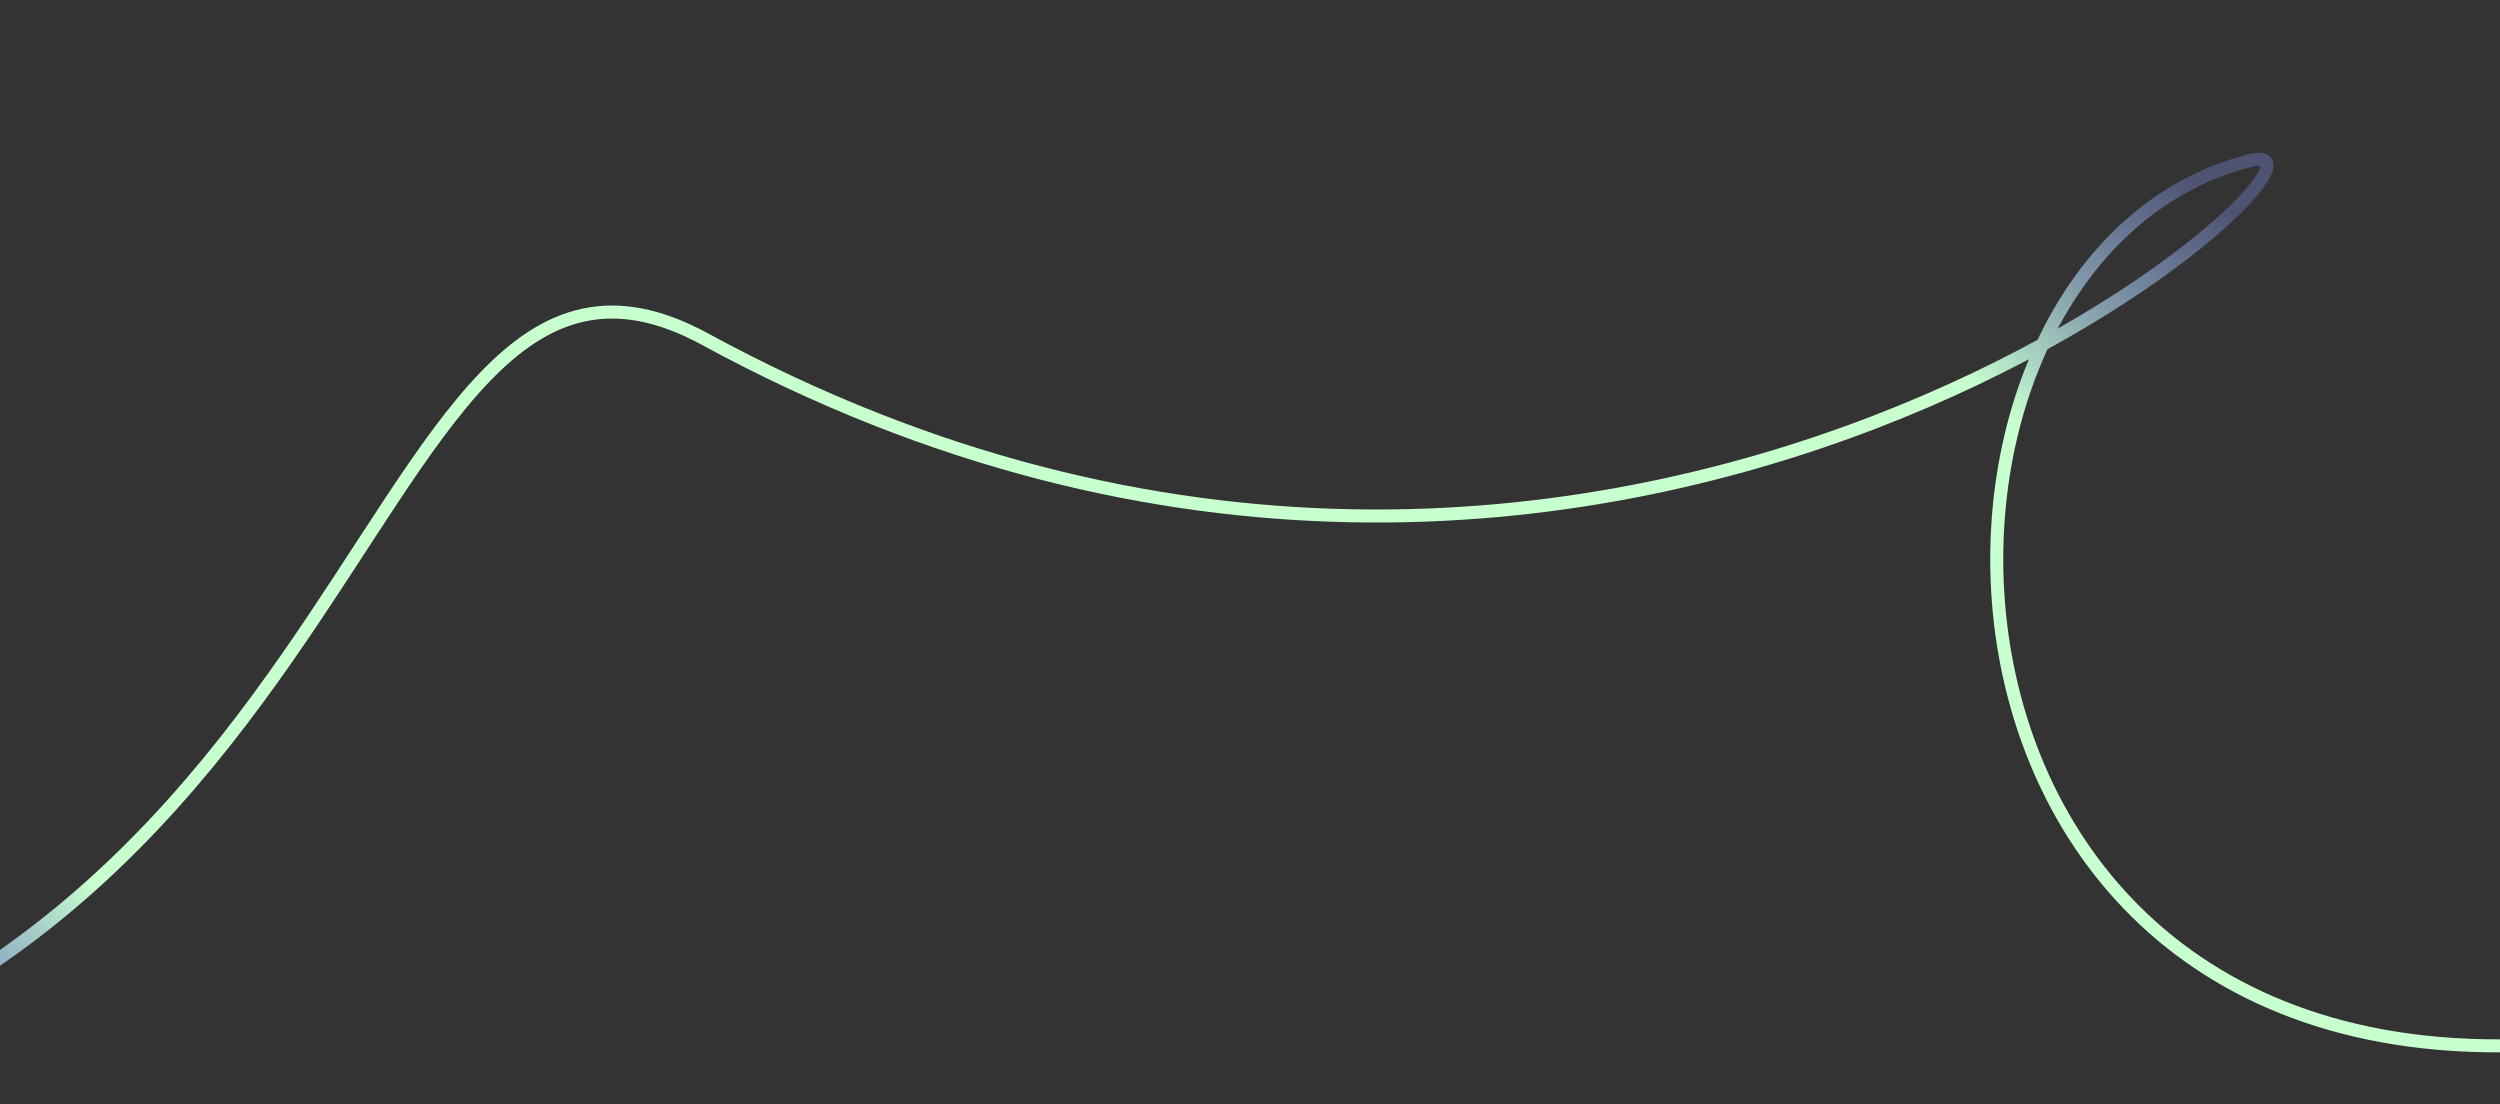 <svg width="1920" height="848" viewBox="0 0 1920 848" fill="none" xmlns="http://www.w3.org/2000/svg">
<rect x="0" y="0" width="1920" height="848" fill="#333333" stroke="none"/>
<g clip-path="url(#clip0_7014_16003)">
<path d="M2036.74 791.888C1443.34 900.025 1421.92 201.144 1727.98 123.343C1837.5 95.502 1242.85 642.039 541.499 260.502C256.666 105.551 304 865.24 -457.013 865.24" stroke="url(#paint0_linear_7014_16003)" stroke-width="10"/>
</g>
<defs>
<linearGradient id="paint0_linear_7014_16003" x1="272.678" y1="1134.43" x2="1435.98" y2="-248.097" gradientUnits="userSpaceOnUse">
<stop offset="0.015" stop-color="#899DFF" stop-opacity="0.6"/>
<stop offset="0.121" stop-color="#C7FFCE"/>
<stop offset="0.314" stop-color="#C7FFCE"/>
<stop offset="0.798" stop-color="#C7FFCE"/>
<stop offset="0.927" stop-color="#899DFF" stop-opacity="0.3"/>
</linearGradient>
<clipPath id="clip0_7014_16003">
<rect width="1920" height="848" fill="white"/>
</clipPath>
</defs>
</svg>
